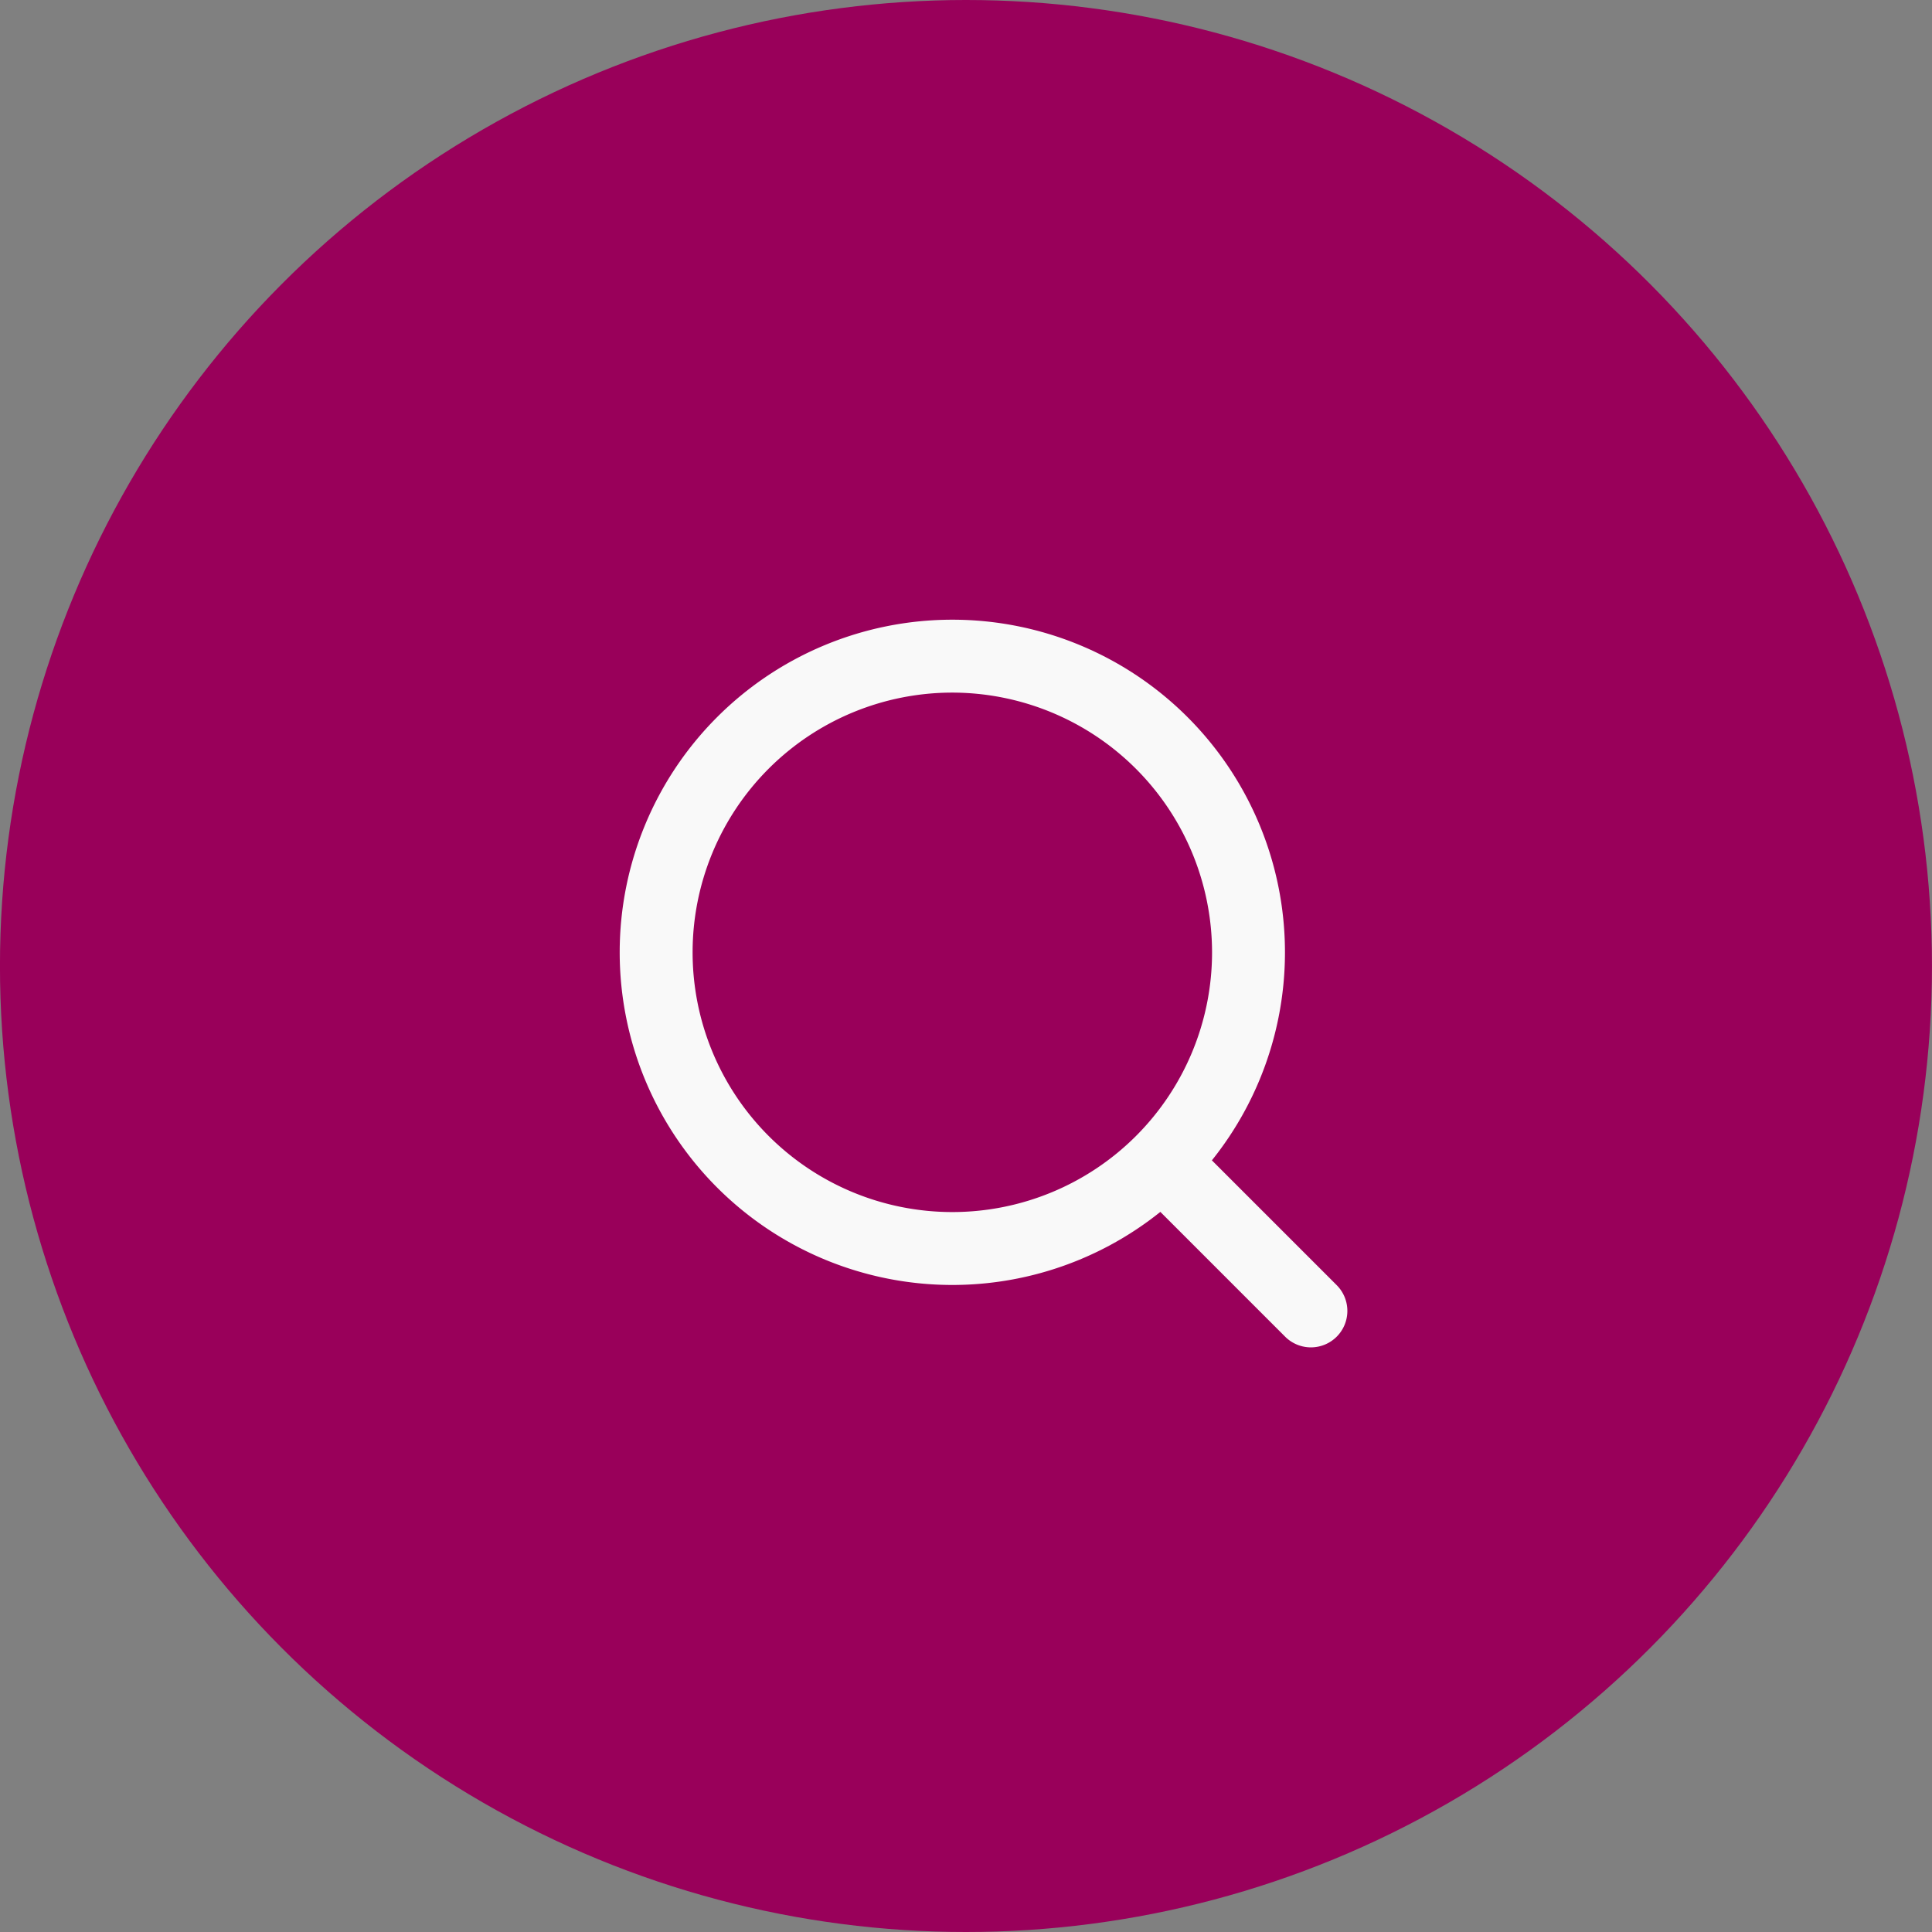 <?xml version="1.0" encoding="utf-8"?><svg xmlns="http://www.w3.org/2000/svg" xmlns:xlink="http://www.w3.org/1999/xlink" width="53" height="53" viewBox="0 0 53 53">
    <rect x="0" y="0" width="53" height="53" fill="#808080" stroke="none"/>
    <defs>
        <linearGradient id="linear-gradient" x1="0.5" x2="0.5" y2="1" gradientUnits="objectBoundingBox">
            <stop offset="0" stop-color="#99005A"/>
        </linearGradient>
    </defs>
    <g id="Gruppe_7877" data-name="Gruppe 7877" transform="translate(-154 -575)">
        <g id="Gruppe_926" data-name="Gruppe 926" transform="translate(-2.092 -6.091)">
            <circle id="Ellipse_3" data-name="Ellipse 3" cx="26.5" cy="26.5" r="26.5" transform="translate(156.091 581.091)" fill="url(#linear-gradient)"/>
        </g>
        <g id="Gruppe_2747" data-name="Gruppe 2747" transform="translate(171 592)">
            <path id="Ellipse_2" data-name="Ellipse 2" d="M9.125,2a7.125,7.125,0,1,0,7.125,7.125A7.133,7.133,0,0,0,9.125,2m0-2A9.125,9.125,0,1,1,0,9.125,9.125,9.125,0,0,1,9.125,0Z" fill="#f9f9f9"/>
            <path id="Linie_5" data-name="Linie 5" d="M3.422,4.422a1,1,0,0,1-.707-.293L-.707.707a1,1,0,0,1,0-1.414,1,1,0,0,1,1.414,0L4.129,2.715a1,1,0,0,1-.707,1.707Z"
                  transform="translate(15.54 15.54)" fill="#f9f9f9"/>
        </g>
    </g>
</svg>

